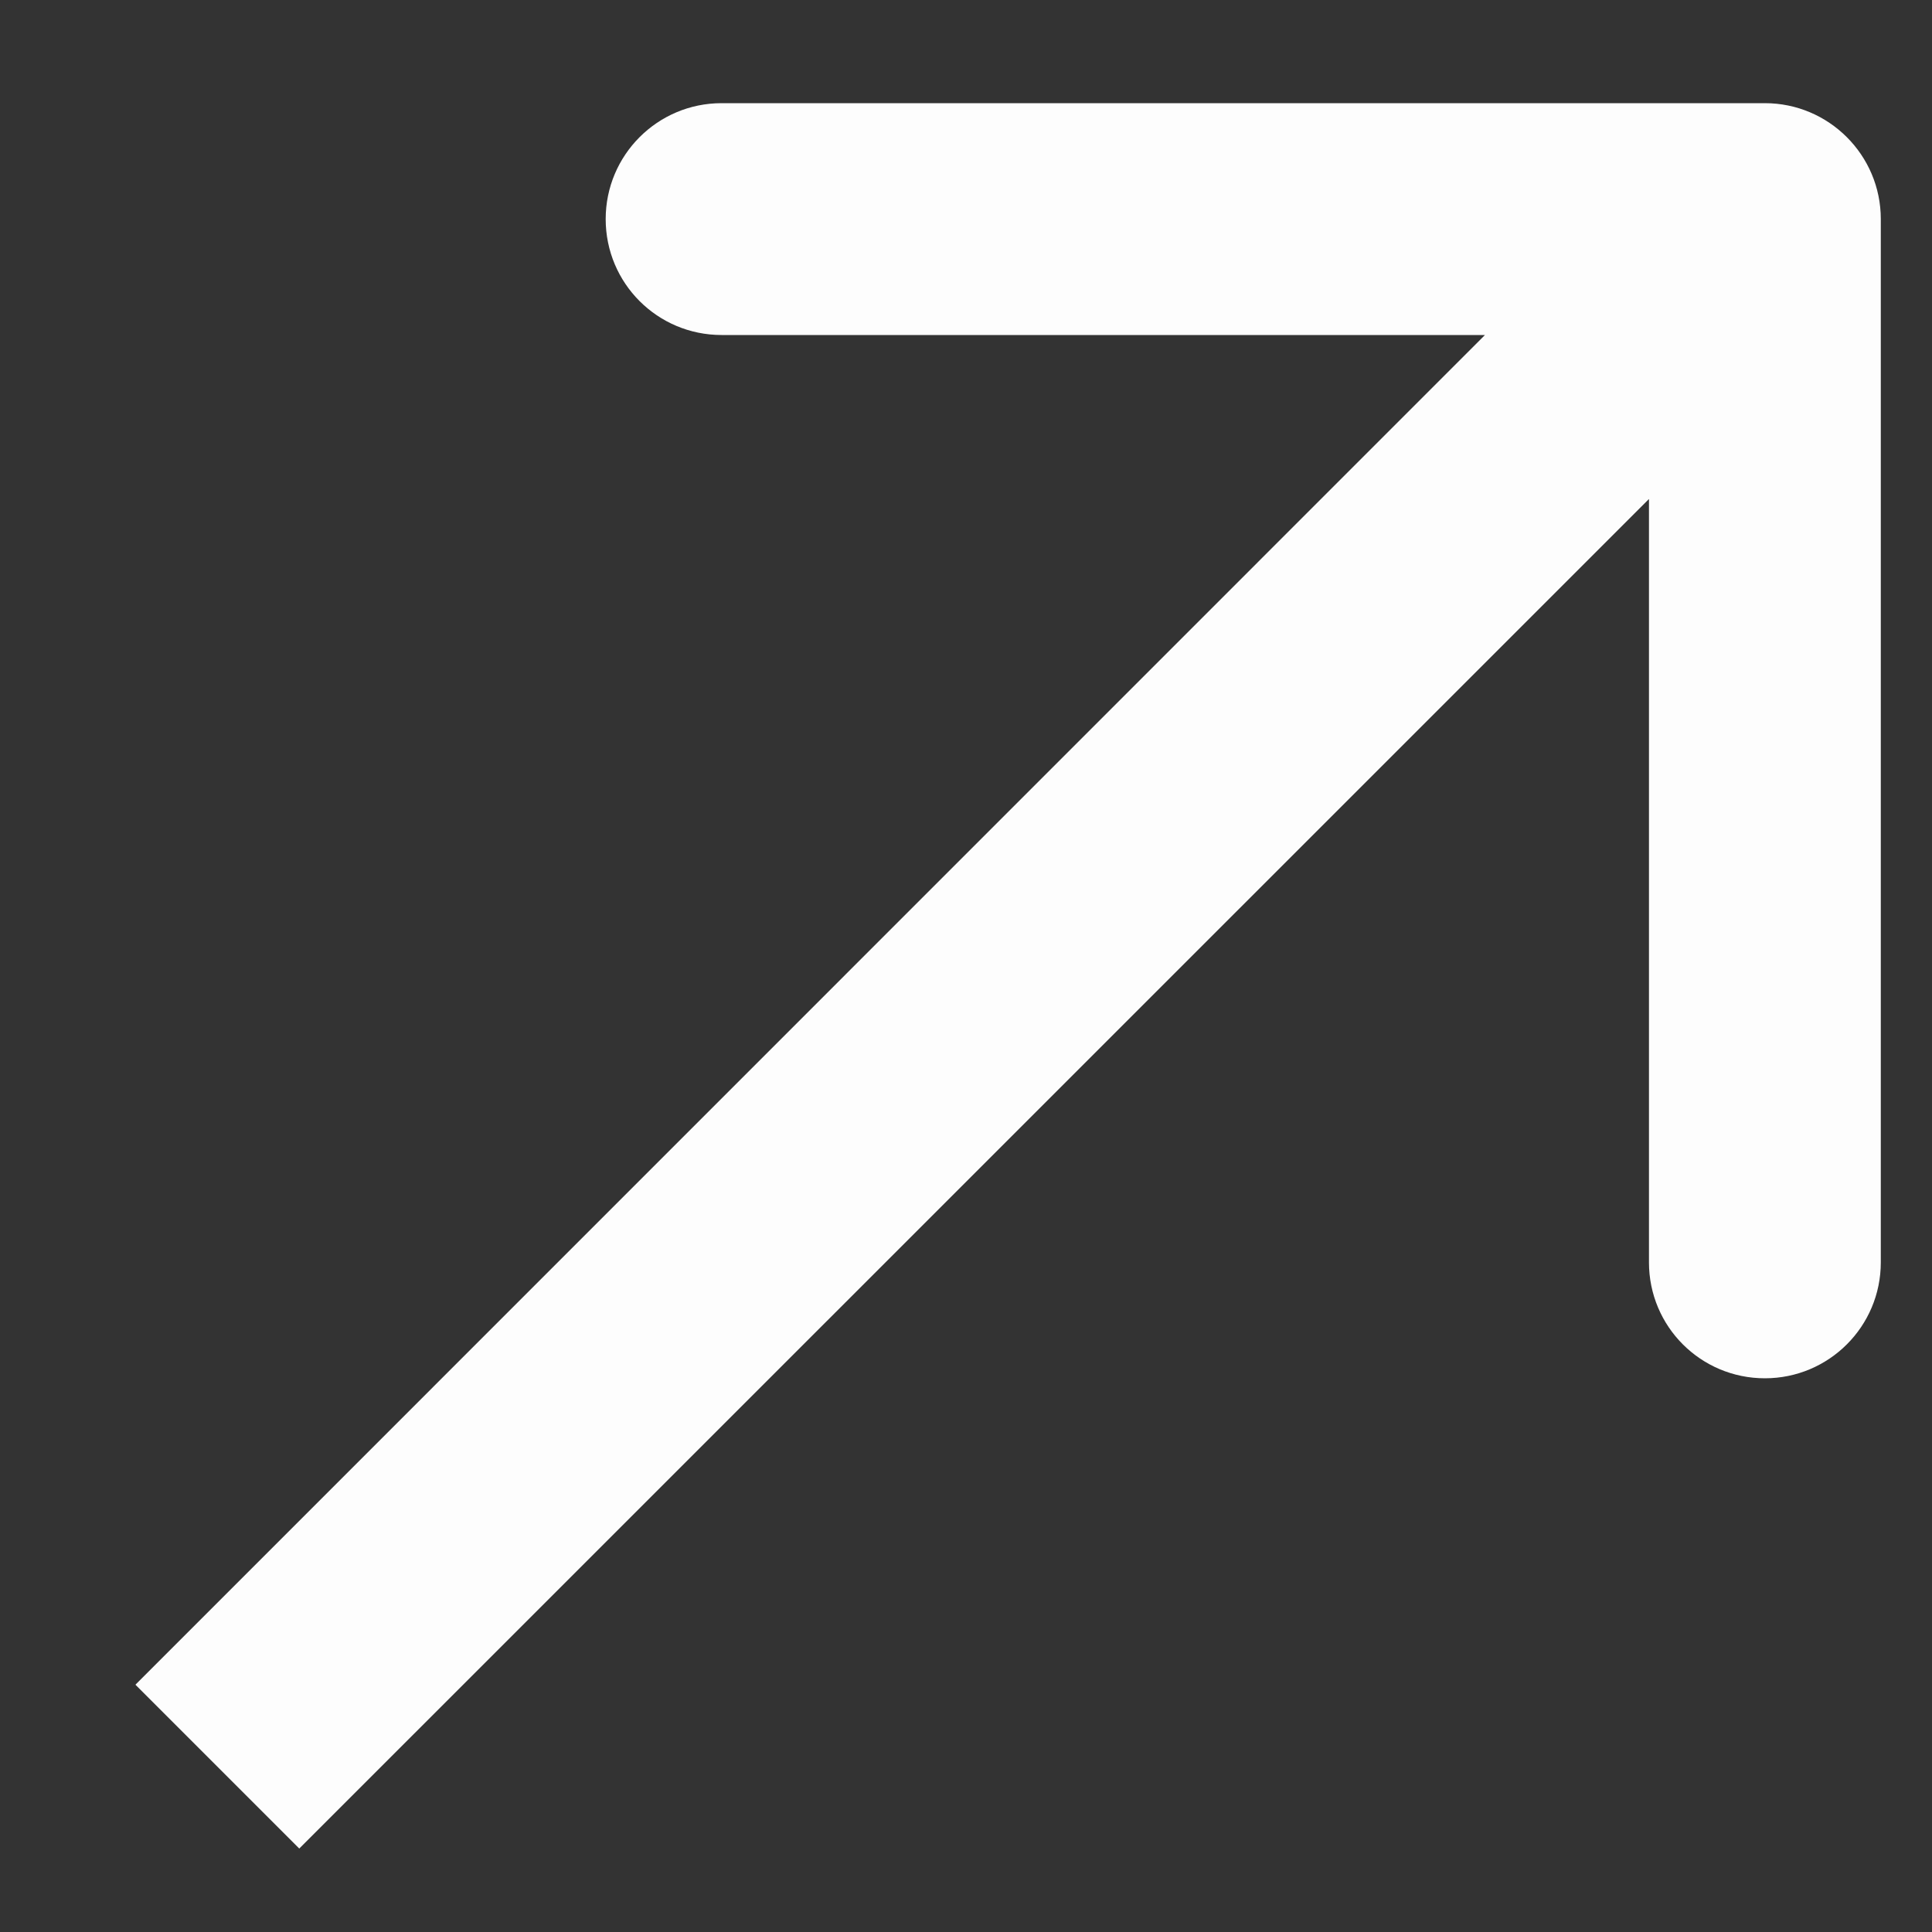 <svg width="10" height="10" viewBox="0 0 10 10" fill="none" xmlns="http://www.w3.org/2000/svg">
<rect x="0" y="0" width="10" height="10" fill="#333333" stroke="none"/>
<path d="M9.735 1.134C9.735 0.803 9.466 0.534 9.135 0.534L3.735 0.534C3.403 0.534 3.135 0.803 3.135 1.134C3.135 1.466 3.403 1.734 3.735 1.734L8.535 1.734L8.535 6.534C8.535 6.866 8.803 7.134 9.135 7.134C9.466 7.134 9.735 6.866 9.735 6.534L9.735 1.134ZM1.549 9.568L9.559 1.559L8.71 0.71L0.701 8.72L1.549 9.568Z" fill="#FDFDFD"/>
</svg>
